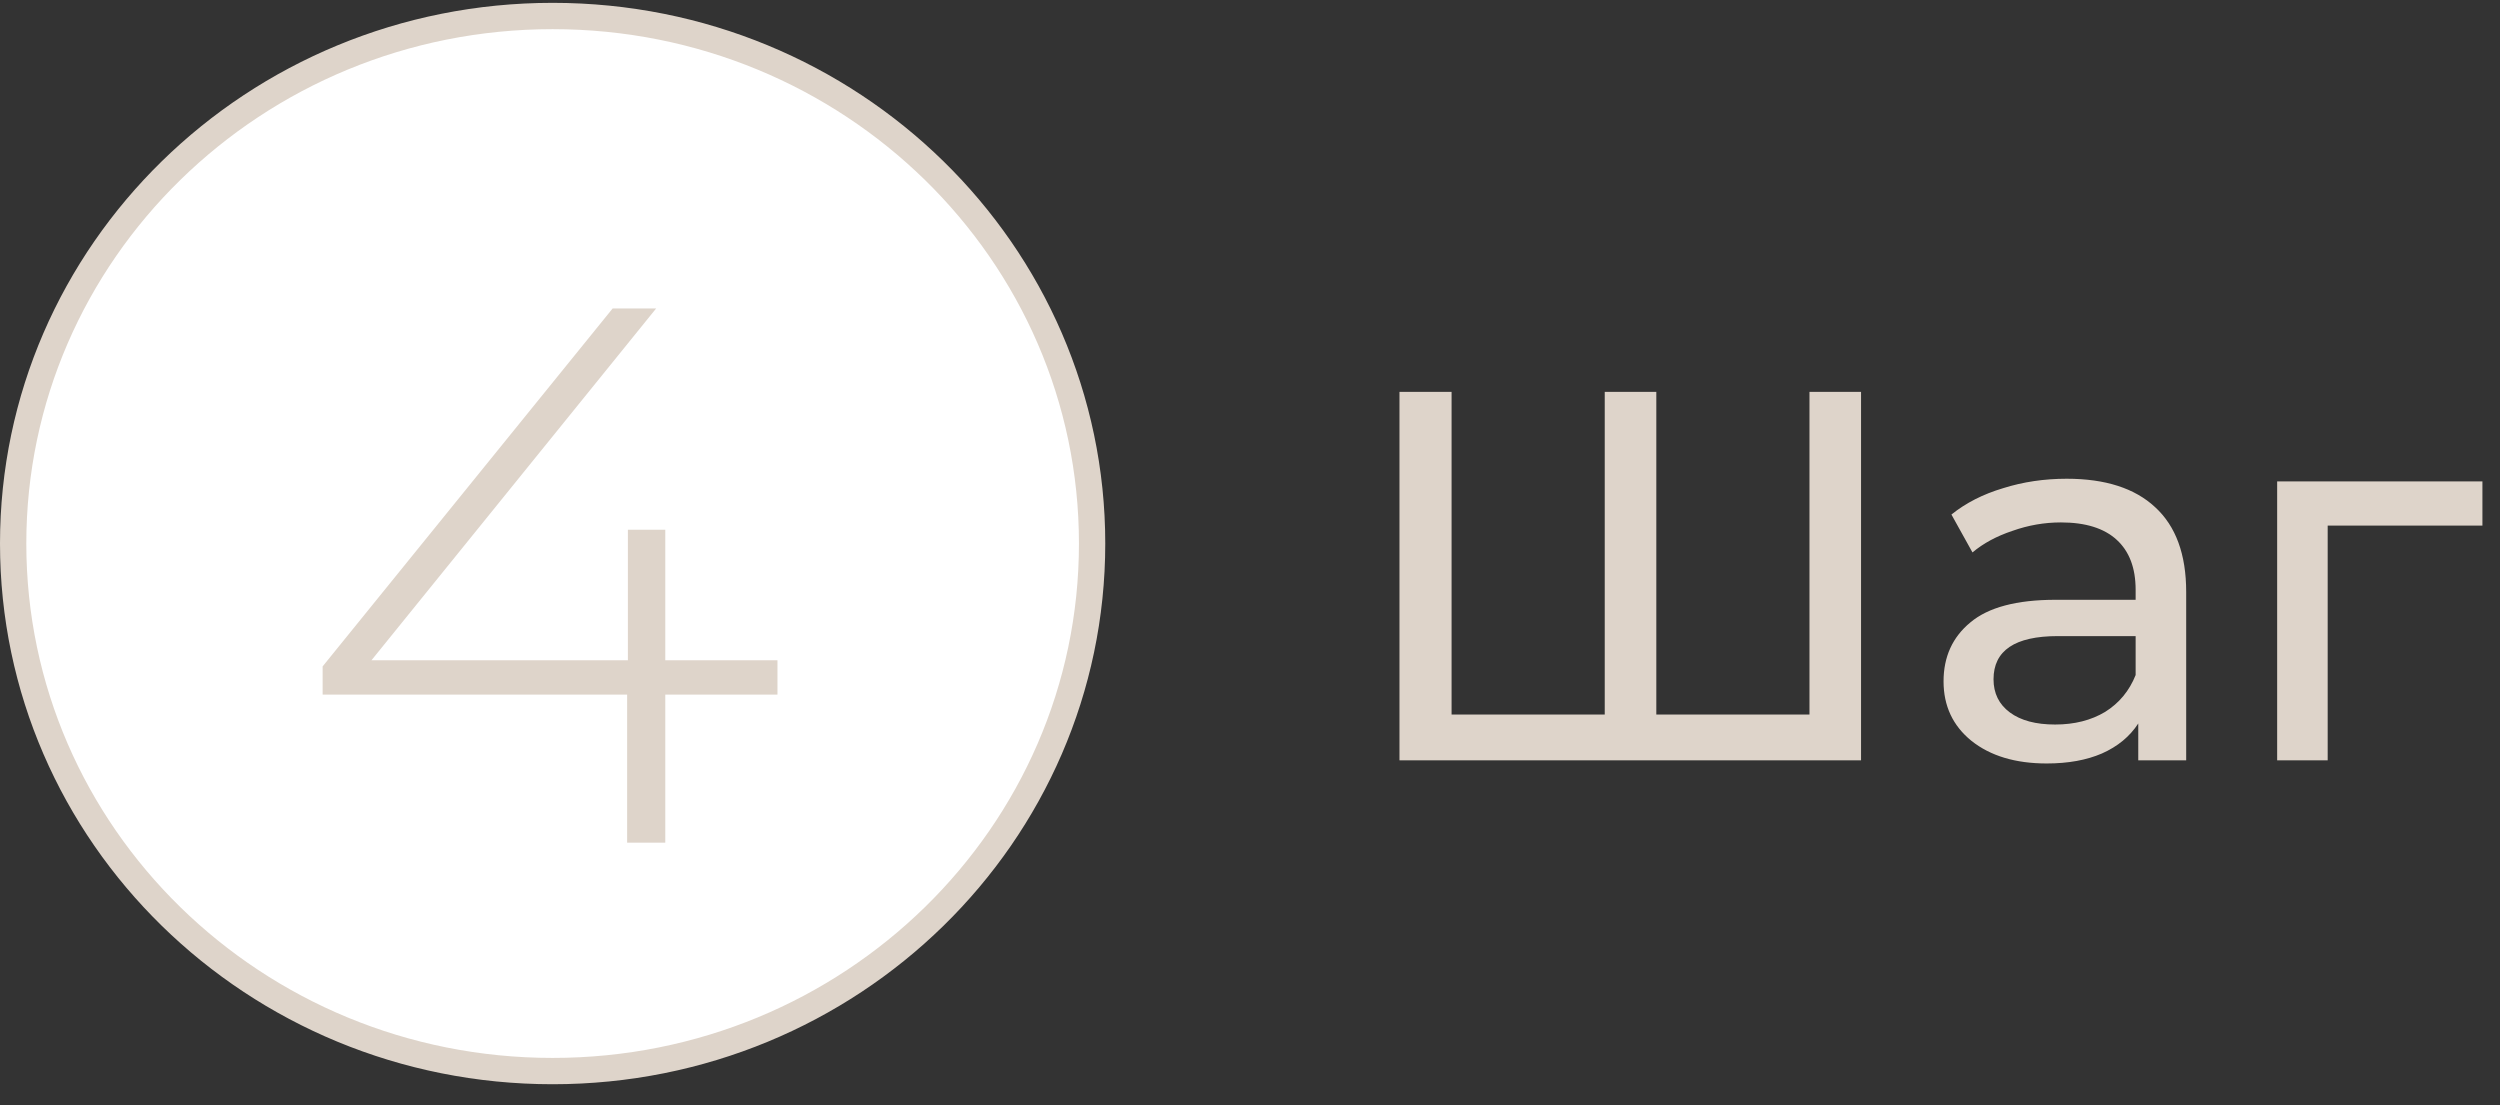 <svg width="95" height="42" viewBox="0 0 95 42" fill="none" xmlns="http://www.w3.org/2000/svg">
<rect x="0" y="0" width="95" height="42" fill="#333333" stroke="none"/>
<path d="M41.5 20.655C41.5 31.716 32.332 40.701 21 40.701C9.668 40.701 0.5 31.716 0.5 20.655C0.5 9.593 9.668 0.608 21 0.608C32.332 0.608 41.5 9.593 41.5 20.655Z" fill="white" stroke="#DED4CA"/>
<path d="M29.544 26.395H25.281V32.022H23.831V26.395H12.26V25.323L23.28 11.722H24.933L14.116 25.09H23.86V20.131H25.281V25.09H29.544V26.395Z" fill="#DED4CA"/>
<path d="M70.72 14.892V28.892H53.18V14.892H55.16V27.152H60.98V14.892H62.94V27.152H68.76V14.892H70.72ZM78.534 18.192C80.001 18.192 81.121 18.552 81.894 19.272C82.681 19.992 83.075 21.065 83.075 22.492V28.892H81.254V27.492C80.934 27.985 80.475 28.365 79.874 28.632C79.288 28.885 78.588 29.012 77.775 29.012C76.588 29.012 75.635 28.725 74.915 28.152C74.208 27.579 73.855 26.825 73.855 25.892C73.855 24.959 74.195 24.212 74.874 23.652C75.555 23.079 76.635 22.792 78.115 22.792H81.154V22.412C81.154 21.585 80.915 20.952 80.434 20.512C79.954 20.072 79.248 19.852 78.314 19.852C77.688 19.852 77.075 19.959 76.475 20.172C75.874 20.372 75.368 20.645 74.954 20.992L74.154 19.552C74.701 19.112 75.355 18.779 76.115 18.552C76.874 18.312 77.681 18.192 78.534 18.192ZM78.094 27.532C78.828 27.532 79.461 27.372 79.995 27.052C80.528 26.719 80.915 26.252 81.154 25.652V24.172H78.195C76.568 24.172 75.754 24.719 75.754 25.812C75.754 26.345 75.961 26.765 76.374 27.072C76.788 27.379 77.361 27.532 78.094 27.532ZM94.332 19.972H88.452V28.892H86.532V18.292H94.332V19.972Z" fill="#DED4CA"/>
</svg>
